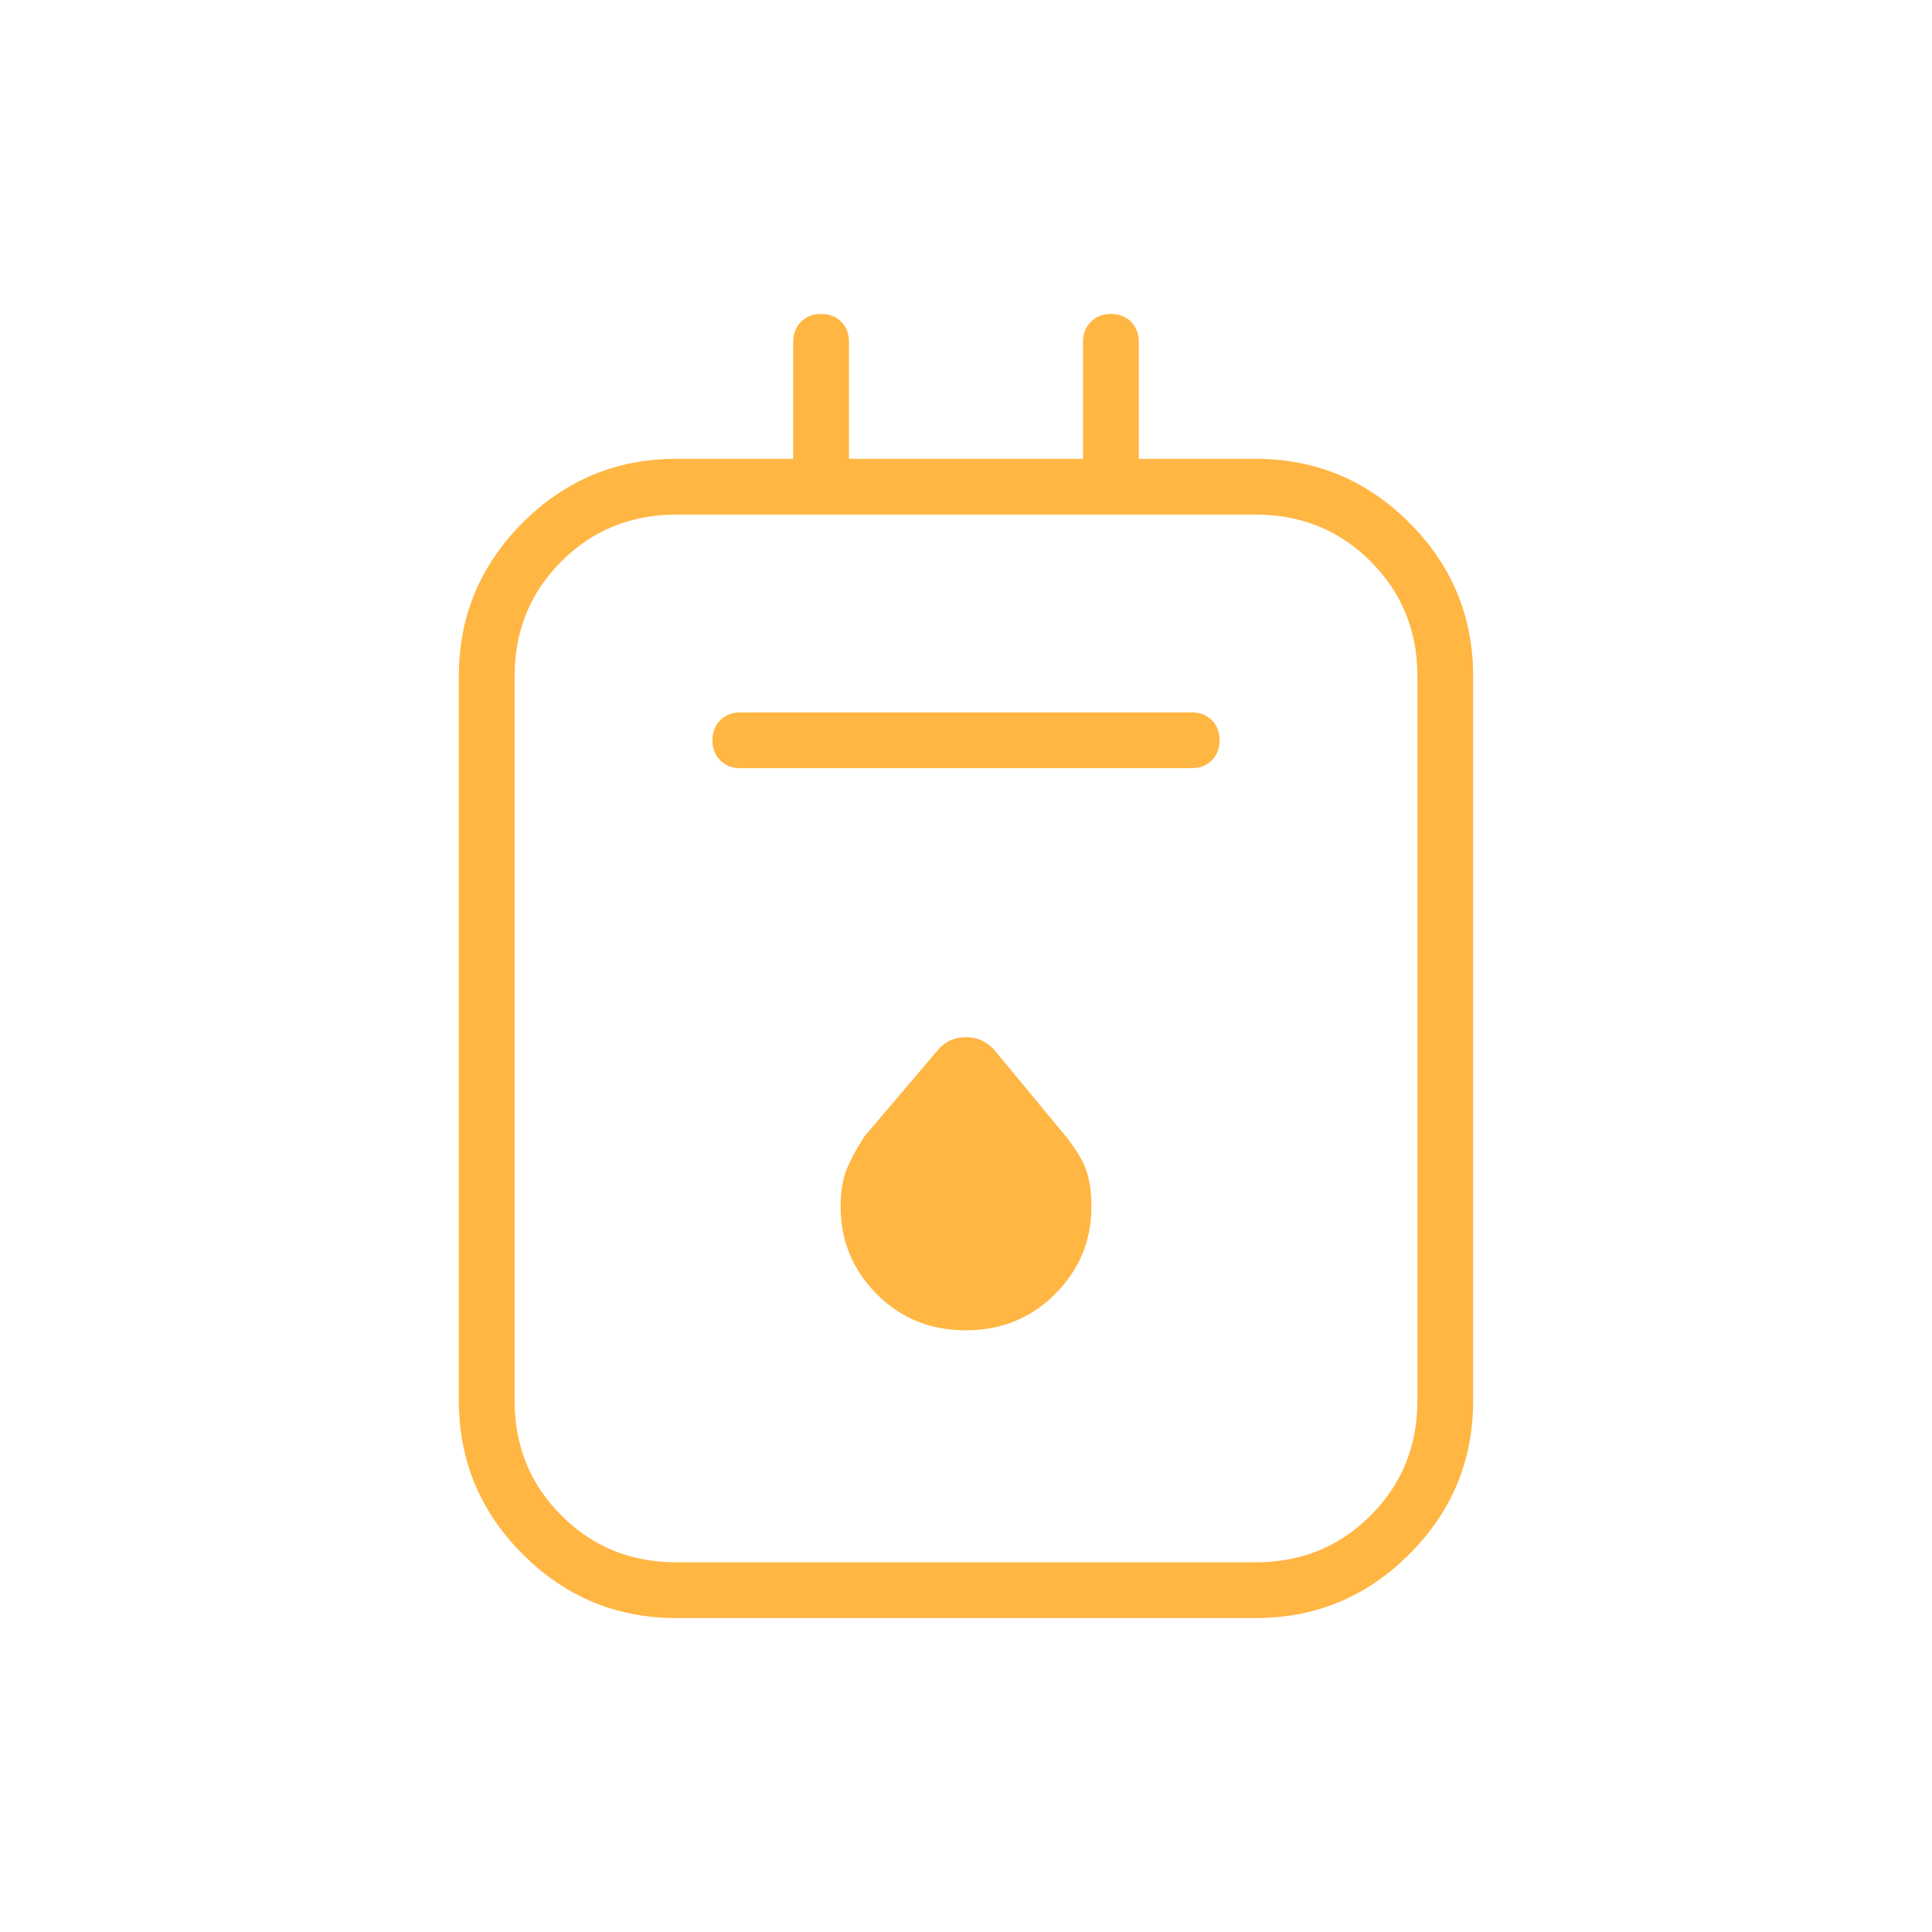 <svg width="80" height="80" viewBox="0 0 80 80" fill="none" xmlns="http://www.w3.org/2000/svg">
<path d="M28 67C25.525 67 23.406 66.119 21.644 64.356C19.881 62.594 19 60.475 19 58V28C19 25.525 19.881 23.406 21.644 21.644C23.406 19.881 25.525 19 28 19H32.846V14.153C32.846 13.815 32.954 13.537 33.17 13.322C33.385 13.107 33.663 13 34.003 13C34.343 13 34.62 13.107 34.834 13.322C35.047 13.537 35.154 13.815 35.154 14.153V19H44.846V14.153C44.846 13.815 44.954 13.537 45.17 13.322C45.385 13.107 45.663 13 46.003 13C46.343 13 46.62 13.107 46.834 13.322C47.047 13.537 47.154 13.815 47.154 14.153V19H52C54.475 19 56.594 19.881 58.356 21.644C60.119 23.406 61 25.525 61 28V58C61 60.475 60.119 62.594 58.356 64.356C56.594 66.119 54.475 67 52 67H28ZM28 64.692H52C53.878 64.692 55.463 64.046 56.754 62.754C58.046 61.463 58.692 59.878 58.692 58V28C58.692 26.122 58.046 24.537 56.754 23.246C55.463 21.954 53.878 21.308 52 21.308H28C26.122 21.308 24.537 21.954 23.246 23.246C21.954 24.537 21.308 26.122 21.308 28V58C21.308 59.878 21.954 61.463 23.246 62.754C24.537 64.046 26.122 64.692 28 64.692ZM30.654 31.808H49.346C49.685 31.808 49.962 31.7 50.178 31.485C50.392 31.269 50.5 30.991 50.5 30.651C50.5 30.311 50.392 30.034 50.178 29.82C49.962 29.607 49.685 29.5 49.346 29.5H30.654C30.314 29.5 30.038 29.608 29.823 29.823C29.608 30.039 29.5 30.317 29.5 30.657C29.5 30.997 29.608 31.274 29.823 31.488C30.038 31.701 30.314 31.808 30.654 31.808ZM39.99 55.086C41.454 55.086 42.687 54.586 43.689 53.584C44.691 52.582 45.192 51.378 45.192 49.973C45.192 49.404 45.128 48.918 44.999 48.516C44.87 48.114 44.598 47.647 44.183 47.114L41.164 43.464C40.849 43.12 40.46 42.948 39.996 42.948C39.532 42.948 39.153 43.116 38.858 43.452L35.798 47.053C35.428 47.63 35.171 48.114 35.025 48.505C34.88 48.897 34.808 49.382 34.808 49.959C34.808 51.373 35.306 52.582 36.301 53.584C37.297 54.586 38.526 55.086 39.99 55.086Z" fill="#FFB643"/>
</svg>
